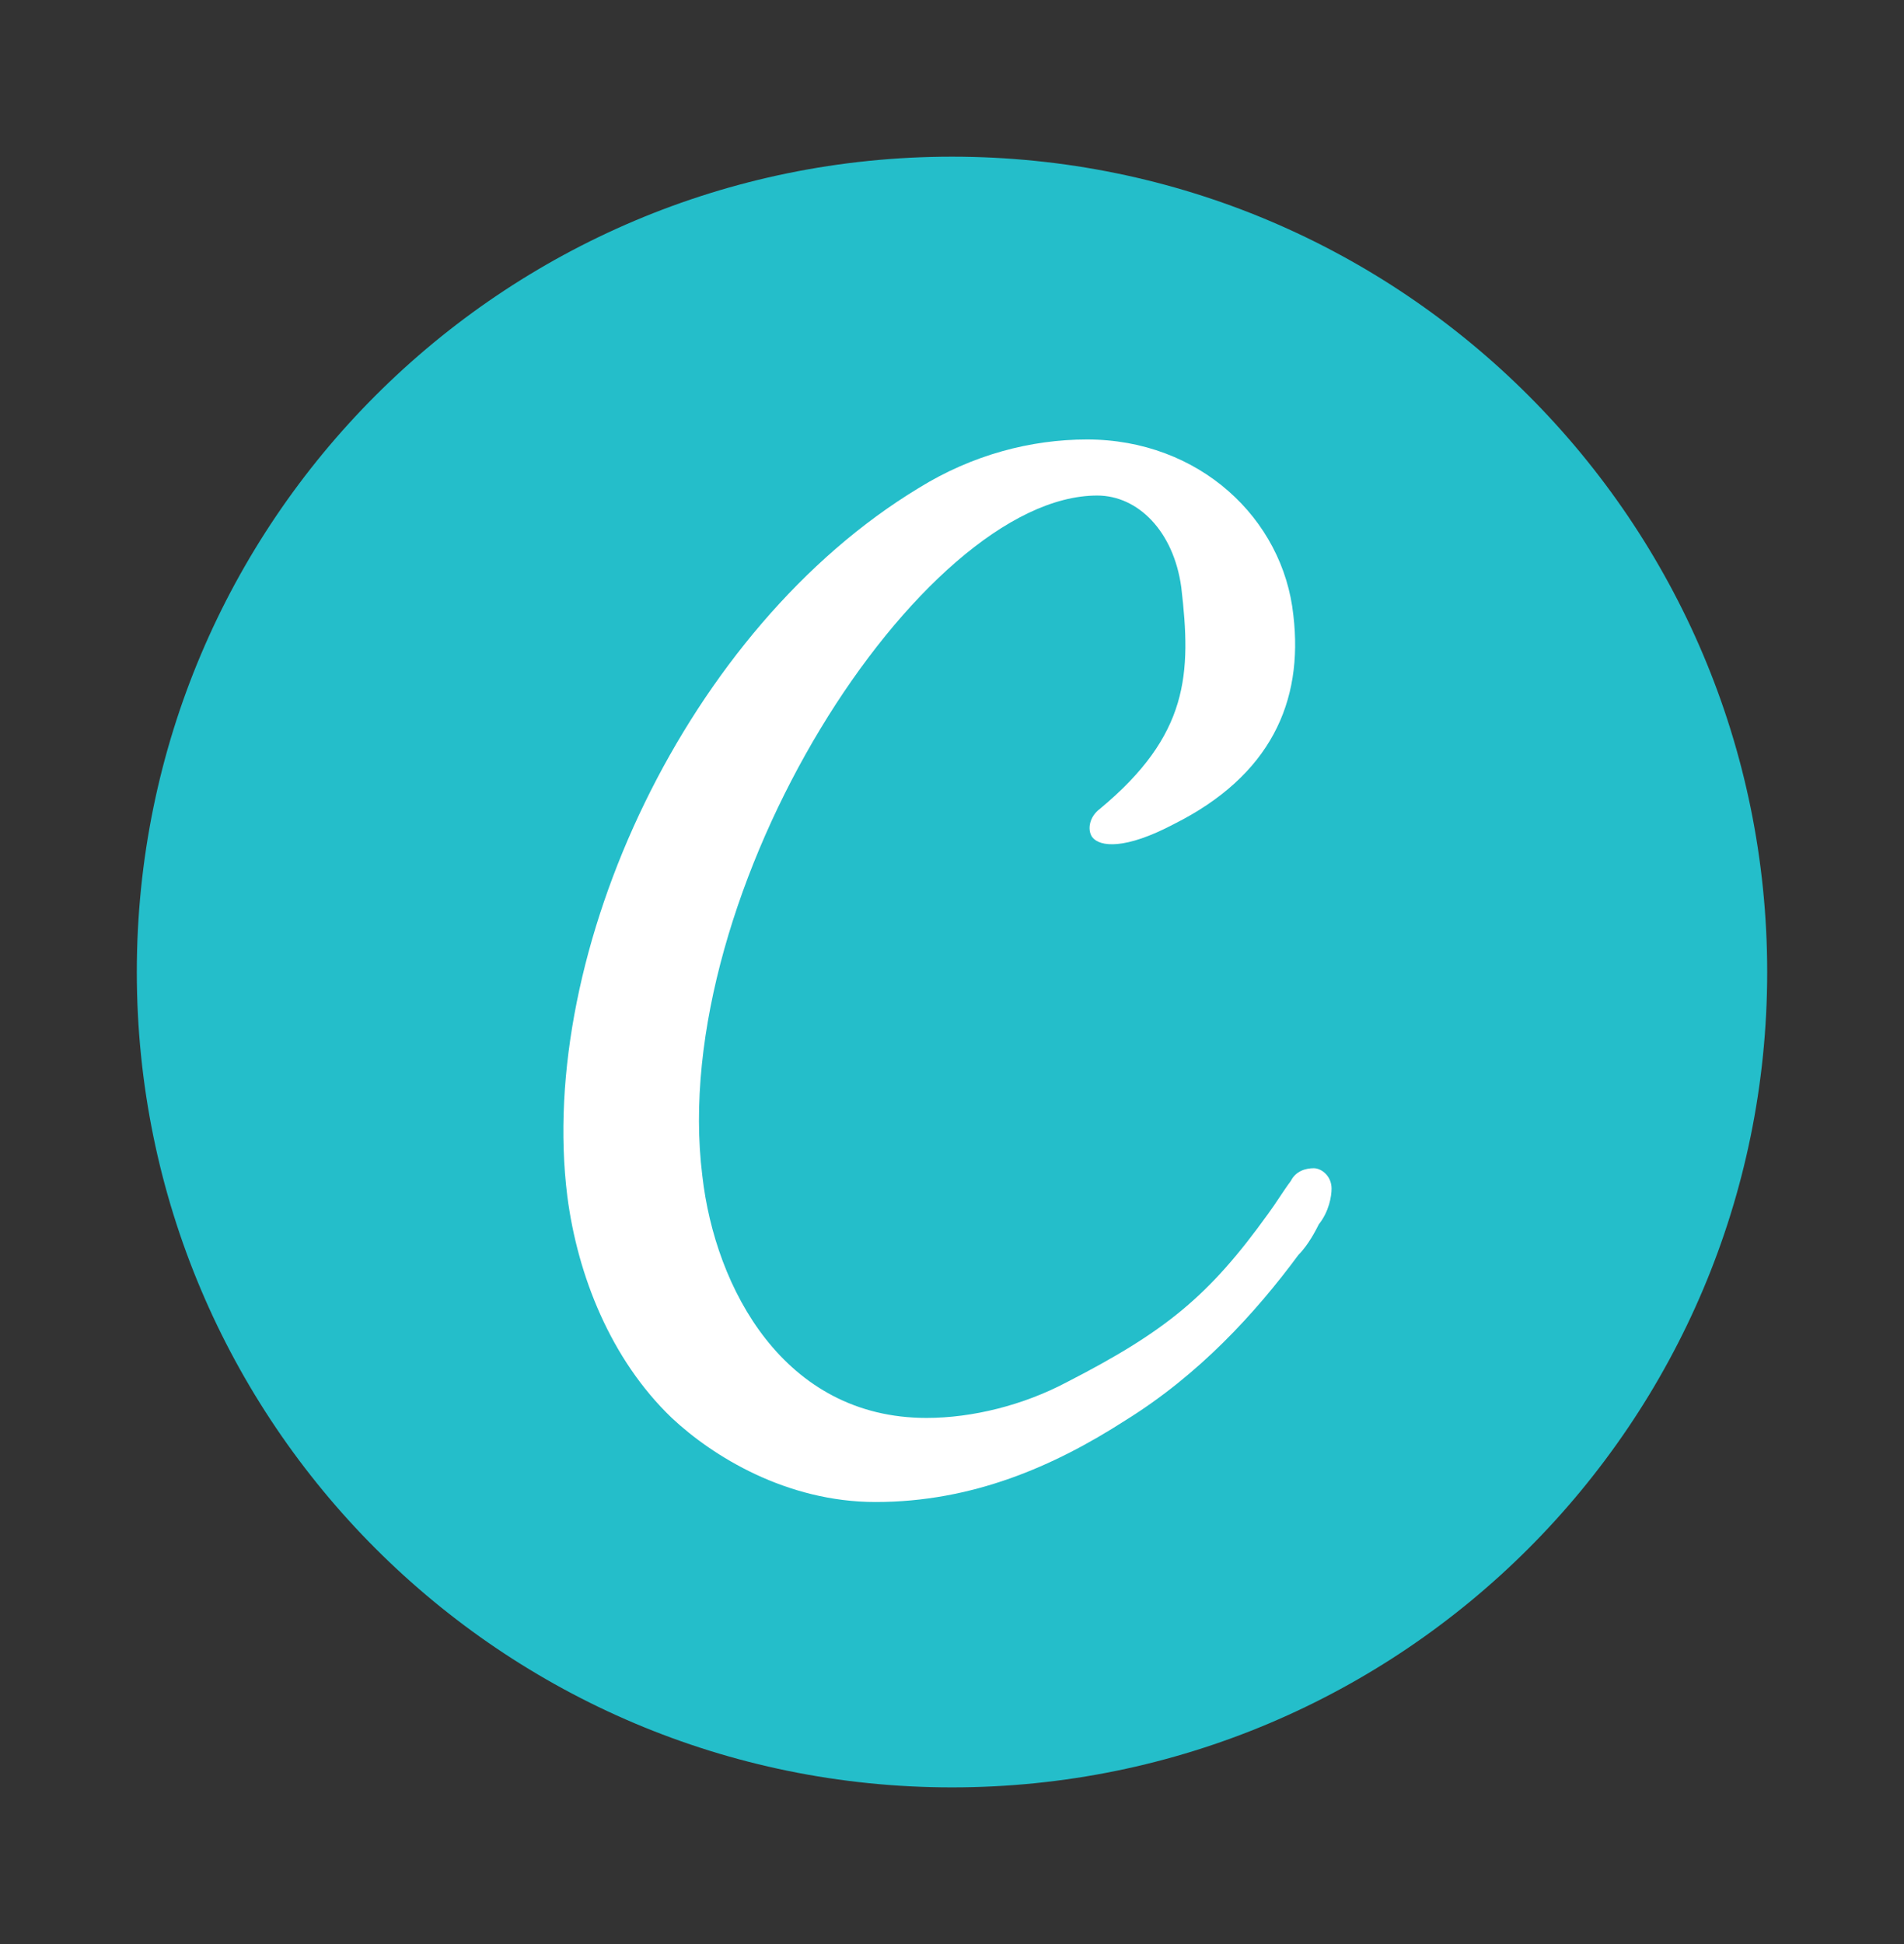 <?xml version="1.0" encoding="UTF-8"?>
<svg xmlns="http://www.w3.org/2000/svg" width="48" height="49" viewBox="0 0 48 49" fill="none">
  <rect x="0" y="0" width="48" height="49" fill="#333333" stroke="none"/>
  <path d="M24 45.051C35.35 45.051 44.551 35.85 44.551 24.5C44.551 13.15 35.35 3.949 24 3.949C12.65 3.949 3.449 13.15 3.449 24.5C3.449 35.85 12.65 45.051 24 45.051Z" fill="#24BECA"></path>
  <path d="M32.734 31.629C31.642 33.106 30.23 34.647 28.367 35.803C26.569 36.959 24.514 37.858 22.073 37.858C19.826 37.858 17.963 36.702 16.936 35.739C15.394 34.262 14.559 32.142 14.302 30.151C13.532 23.986 17.321 15.83 23.165 12.298C24.514 11.463 25.991 11.077 27.404 11.077C30.23 11.077 32.349 13.068 32.606 15.509C32.863 17.692 32.028 19.555 29.587 20.775C28.367 21.417 27.725 21.353 27.532 21.096C27.404 20.904 27.468 20.582 27.725 20.39C29.973 18.527 30.037 16.986 29.78 14.802C29.587 13.389 28.688 12.49 27.661 12.49C23.229 12.49 16.807 22.445 17.706 29.638C18.027 32.464 19.761 35.739 23.358 35.739C24.514 35.739 25.798 35.418 26.89 34.84C29.395 33.555 30.486 32.656 31.964 30.601C32.156 30.344 32.349 30.023 32.542 29.766C32.67 29.509 32.927 29.445 33.12 29.445C33.312 29.445 33.569 29.638 33.569 29.959C33.569 30.151 33.505 30.537 33.248 30.858C33.184 30.986 32.991 31.372 32.734 31.629Z" fill="white"></path>
</svg>
